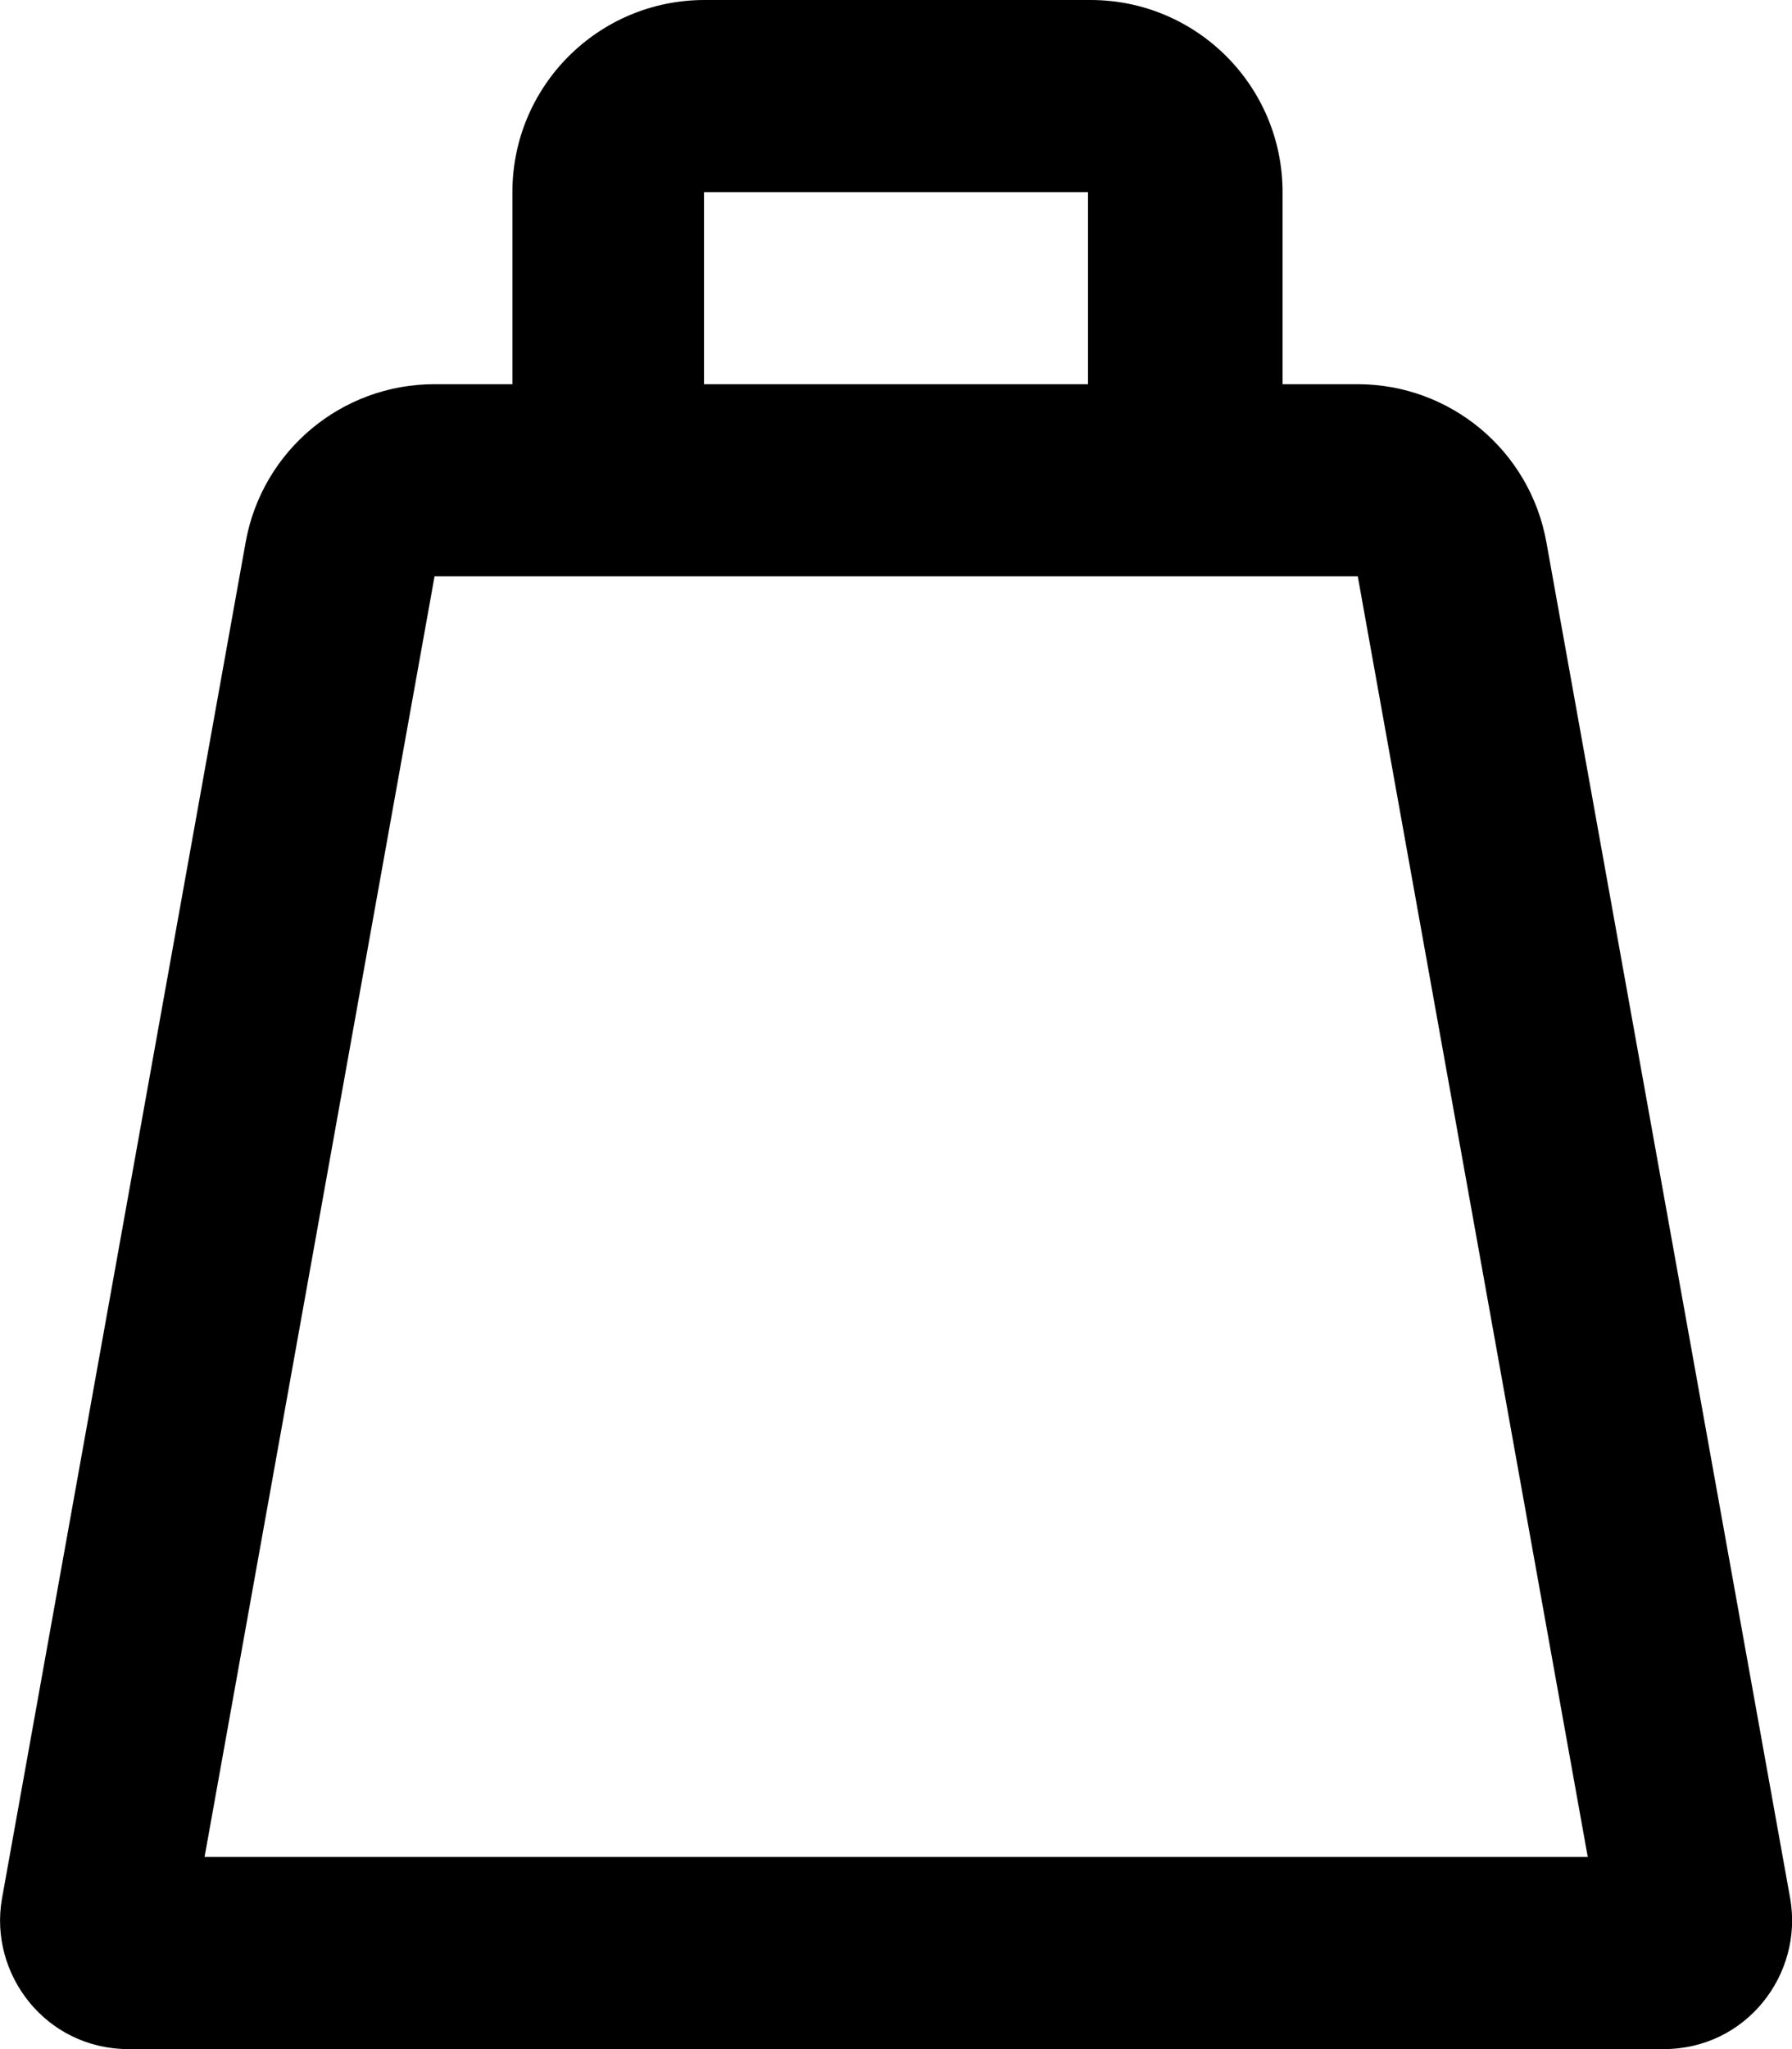 <svg xmlns="http://www.w3.org/2000/svg" viewBox="0 0 448 512"><!--! Font Awesome Pro 6.0.0-beta3 by @fontawesome - https://fontawesome.com License - https://fontawesome.com/license (Commercial License) Copyright 2021 Fonticons, Inc. --><path d="M386.6 135.5C382.5 112.6 362.6 96 339.4 96h-18.76V48c0-26.51-21.49-48-48-48h-96.5C149.6 0 128.1 21.49 128.1 48L128.1 96H108.6C85.41 96 65.51 112.6 61.41 135.5L.495 474.4C-2.835 493.3 11.5 512 32.12 512h383.8c20.65 0 34.95-18.69 31.63-37.63L386.6 135.5zM176 48h96V96h-96V48zM51.14 464l57.5-320h230.8l57.5 320H51.14z"/></svg>